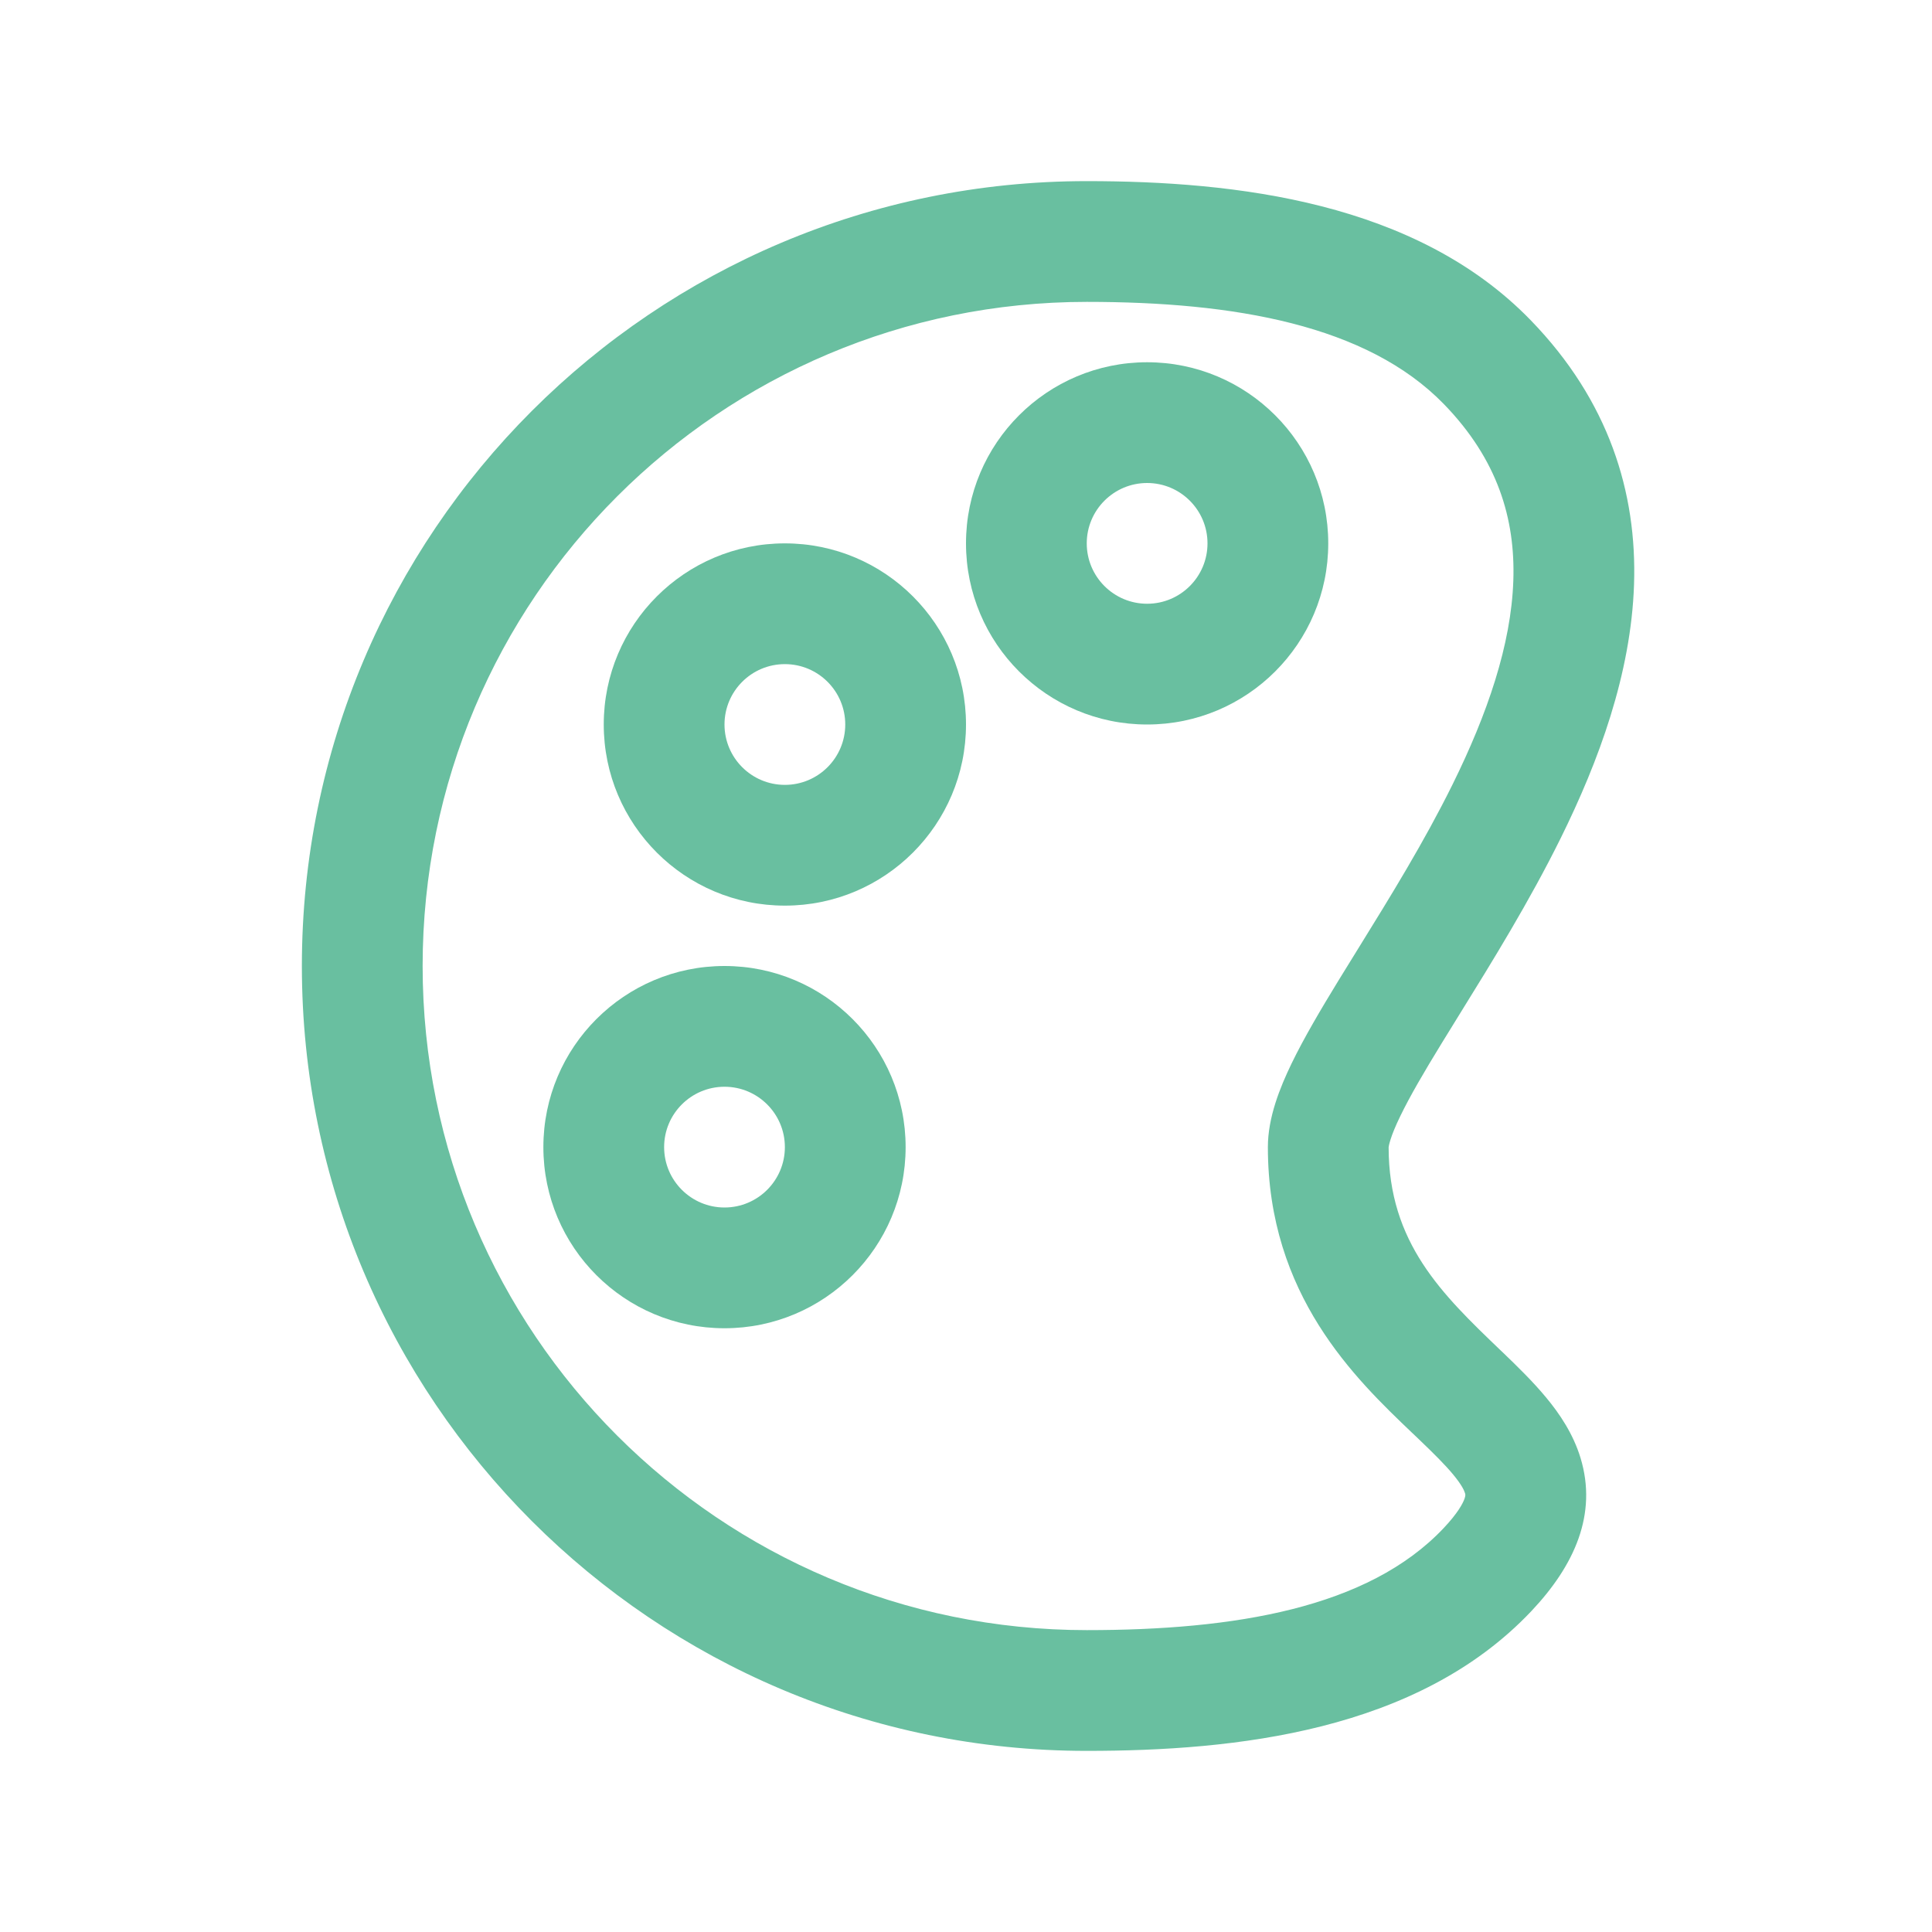 <svg width="44" height="44" viewBox="0 0 44 44" fill="none" xmlns="http://www.w3.org/2000/svg">
<path fill-rule="evenodd" clip-rule="evenodd" d="M26.125 8.25C23.847 8.25 22 10.097 22 12.375C22 14.653 23.847 16.5 26.125 16.5C28.403 16.5 30.25 14.653 30.25 12.375C30.25 10.097 28.403 8.25 26.125 8.25ZM24.75 12.375C24.75 11.616 25.366 11 26.125 11C26.884 11 27.5 11.616 27.5 12.375C27.5 13.134 26.884 13.75 26.125 13.75C25.366 13.75 24.75 13.134 24.75 12.375Z" fill="#69BFA0"/>
<path fill-rule="evenodd" clip-rule="evenodd" d="M13.75 16.5C13.75 14.222 15.597 12.375 17.875 12.375C20.153 12.375 22 14.222 22 16.5C22 18.778 20.153 20.625 17.875 20.625C15.597 20.625 13.75 18.778 13.75 16.5ZM17.875 15.125C17.116 15.125 16.5 15.741 16.5 16.5C16.5 17.259 17.116 17.875 17.875 17.875C18.634 17.875 19.25 17.259 19.25 16.5C19.25 15.741 18.634 15.125 17.875 15.125Z" fill="#69BFA0"/>
<path fill-rule="evenodd" clip-rule="evenodd" d="M16.5 22C14.222 22 12.375 23.847 12.375 26.125C12.375 28.403 14.222 30.25 16.5 30.25C18.778 30.25 20.625 28.403 20.625 26.125C20.625 23.847 18.778 22 16.5 22ZM15.125 26.125C15.125 25.366 15.741 24.75 16.5 24.75C17.259 24.75 17.875 25.366 17.875 26.125C17.875 26.884 17.259 27.5 16.5 27.5C15.741 27.5 15.125 26.884 15.125 26.125Z" fill="#69BFA0"/>
<path fill-rule="evenodd" clip-rule="evenodd" d="M24.75 4.125C14.878 4.125 6.875 12.128 6.875 22C6.875 31.872 14.878 39.875 24.75 39.875C28.128 39.875 32.28 39.436 34.873 36.695C35.858 35.653 36.385 34.484 35.995 33.202C35.827 32.651 35.517 32.195 35.215 31.831C34.914 31.467 34.557 31.119 34.233 30.808L34.172 30.75C32.844 29.477 31.625 28.307 31.625 26.125L31.625 26.128L31.625 26.127C31.626 26.117 31.633 26.064 31.668 25.954C31.71 25.82 31.781 25.644 31.89 25.42C32.109 24.967 32.429 24.419 32.833 23.76C32.968 23.539 33.111 23.307 33.261 23.066C33.978 21.909 34.83 20.532 35.545 19.086C36.409 17.337 37.146 15.348 37.214 13.312C37.284 11.217 36.641 9.128 34.861 7.293C32.247 4.597 28.146 4.125 24.75 4.125ZM9.625 22C9.625 13.647 16.397 6.875 24.75 6.875C28.101 6.875 31.131 7.397 32.887 9.207C34.108 10.466 34.512 11.814 34.465 13.221C34.416 14.687 33.872 16.264 33.08 17.867C32.429 19.184 31.66 20.426 30.945 21.582C30.789 21.834 30.636 22.081 30.487 22.324C30.082 22.986 29.698 23.636 29.414 24.222C29.151 24.767 28.875 25.448 28.875 26.125C28.875 29.498 30.873 31.403 32.16 32.632L32.25 32.717L32.329 32.793C32.661 33.111 32.91 33.358 33.097 33.584C33.283 33.809 33.345 33.94 33.364 34.004C33.373 34.032 33.38 34.056 33.354 34.131C33.316 34.239 33.202 34.459 32.875 34.805C31.155 36.624 28.119 37.125 24.75 37.125C16.397 37.125 9.625 30.353 9.625 22Z" fill="#69BFA0"/>
</svg>
